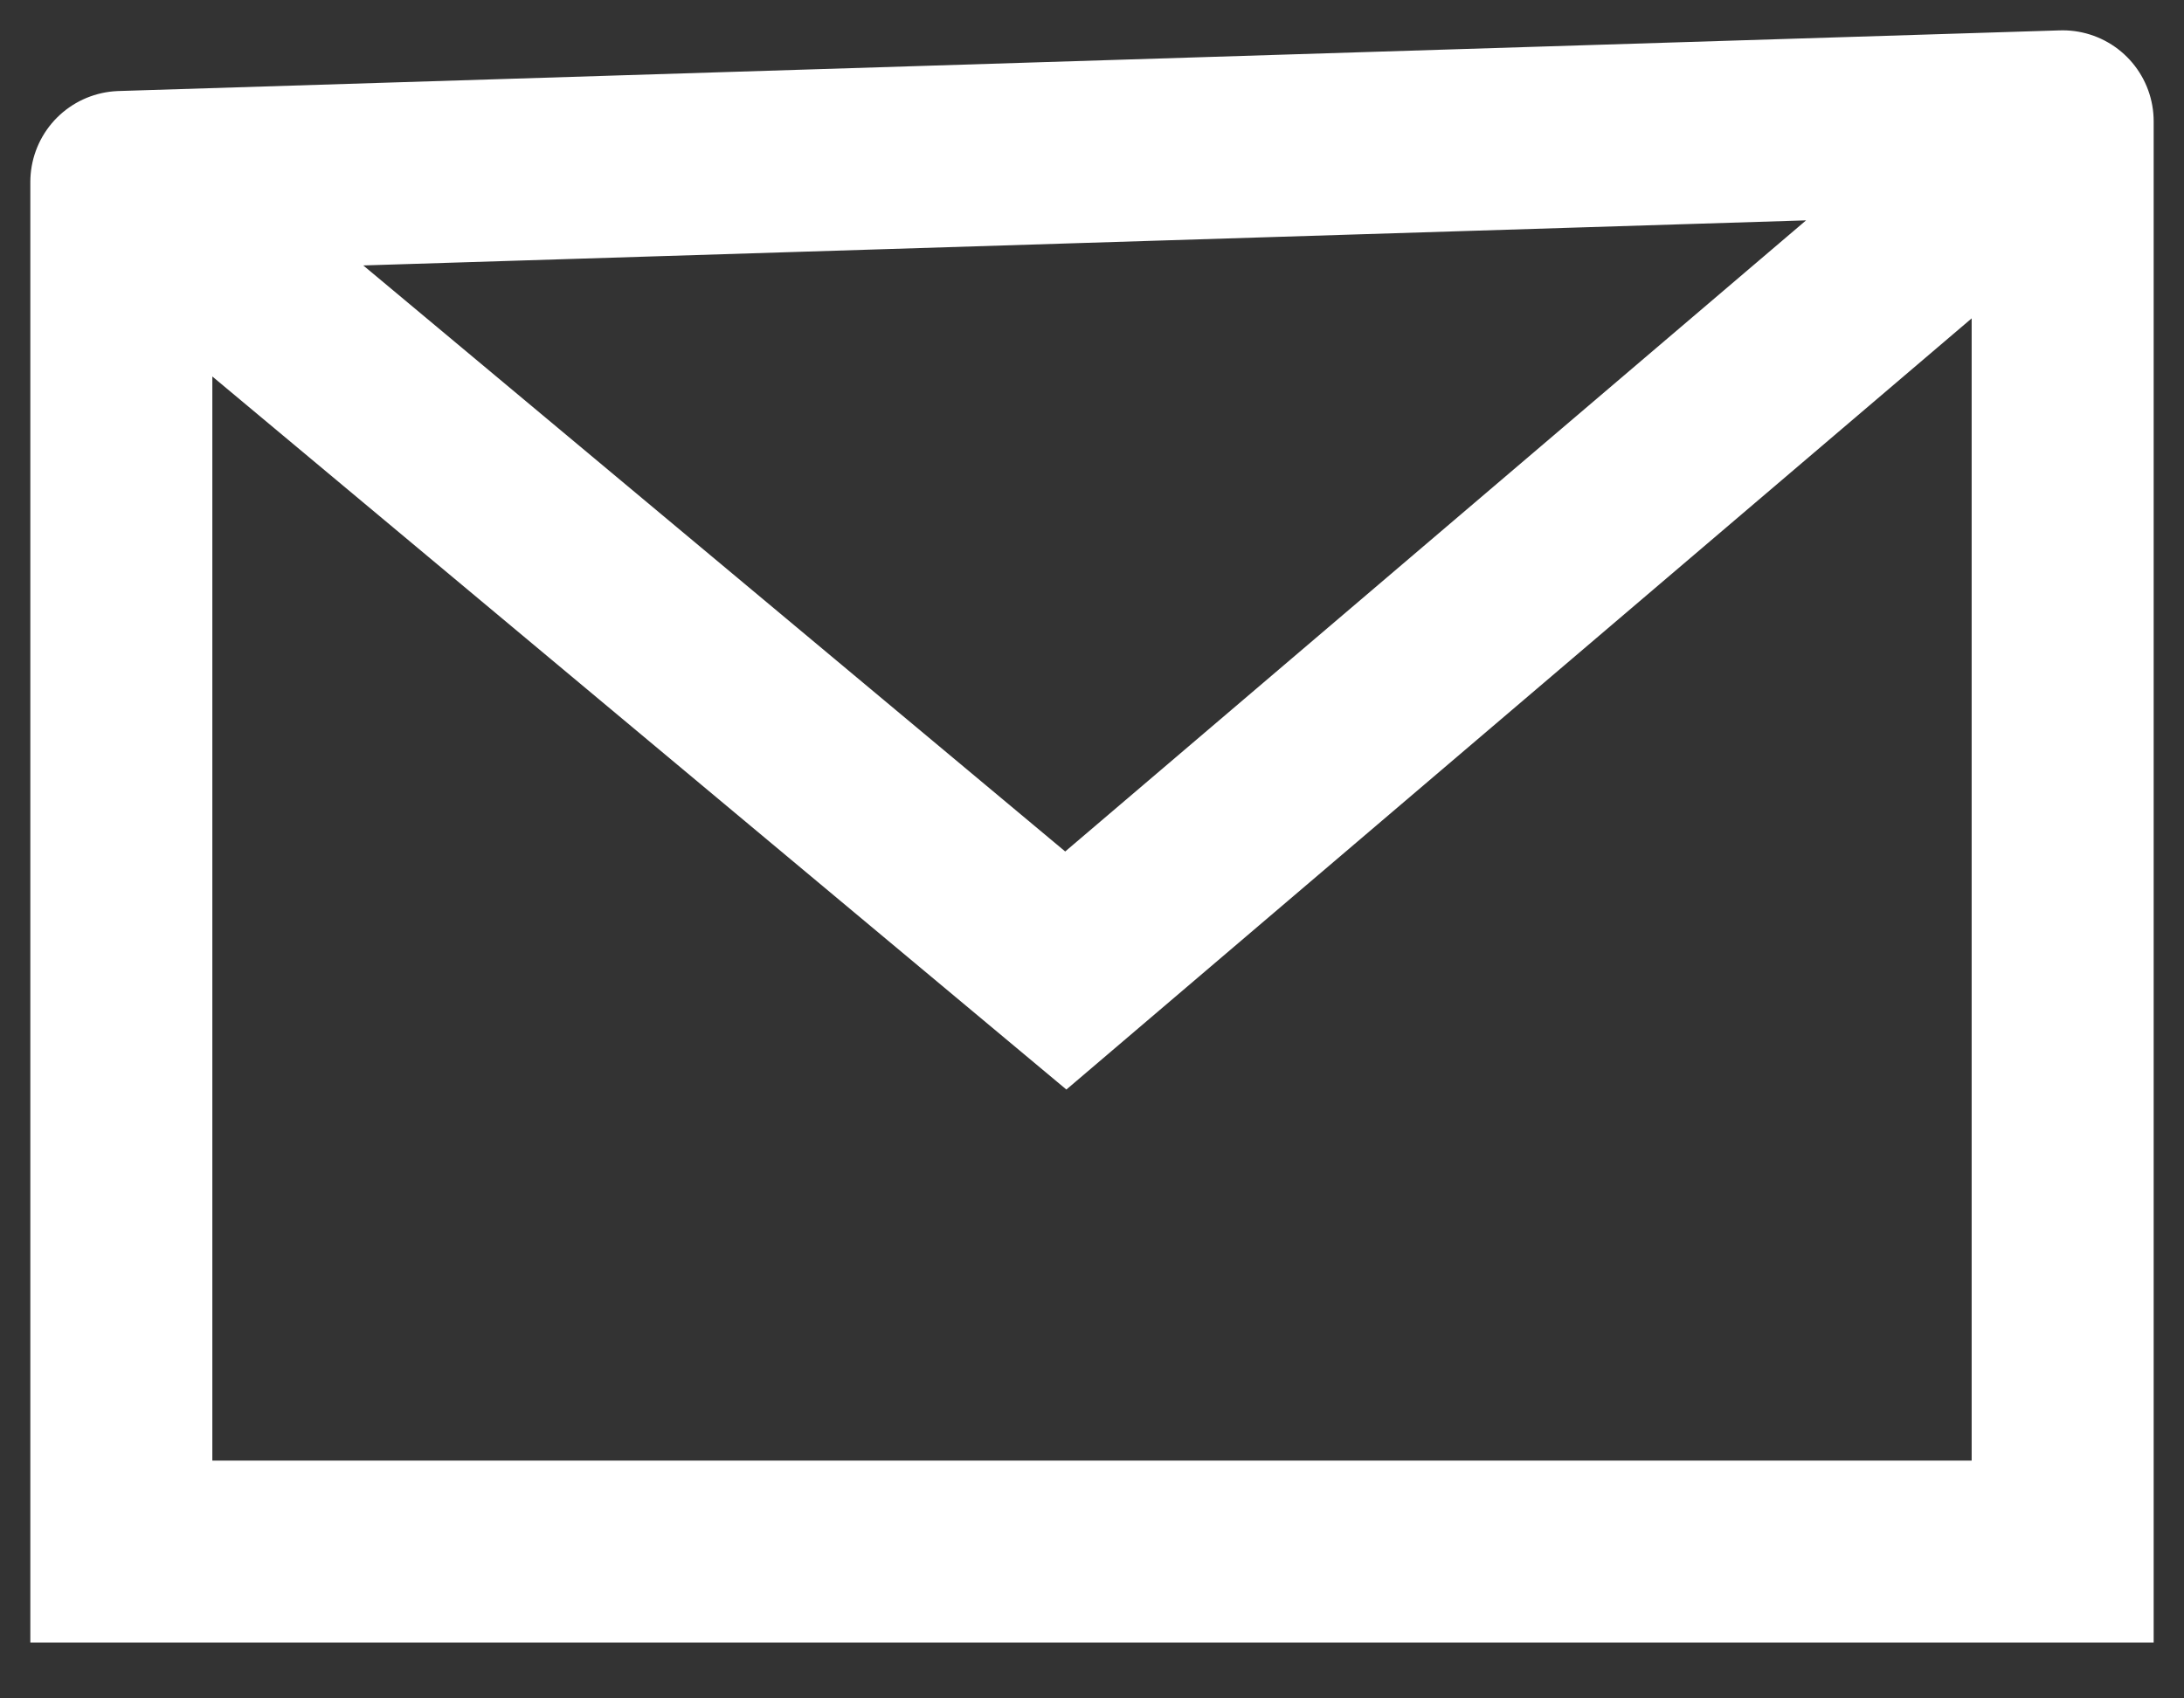 <svg width="18" height="14" viewBox="0 0 18 14" fill="none" xmlns="http://www.w3.org/2000/svg">
<rect x="0" y="0" width="18" height="14" fill="#333333" stroke="none"/>
<path d="M1 1.5L17 1M1 1.5V12.79H17V1M1 1.5L8.784 8L17 1" stroke="white" stroke-width="1.5" stroke-linecap="round"/>
</svg>
